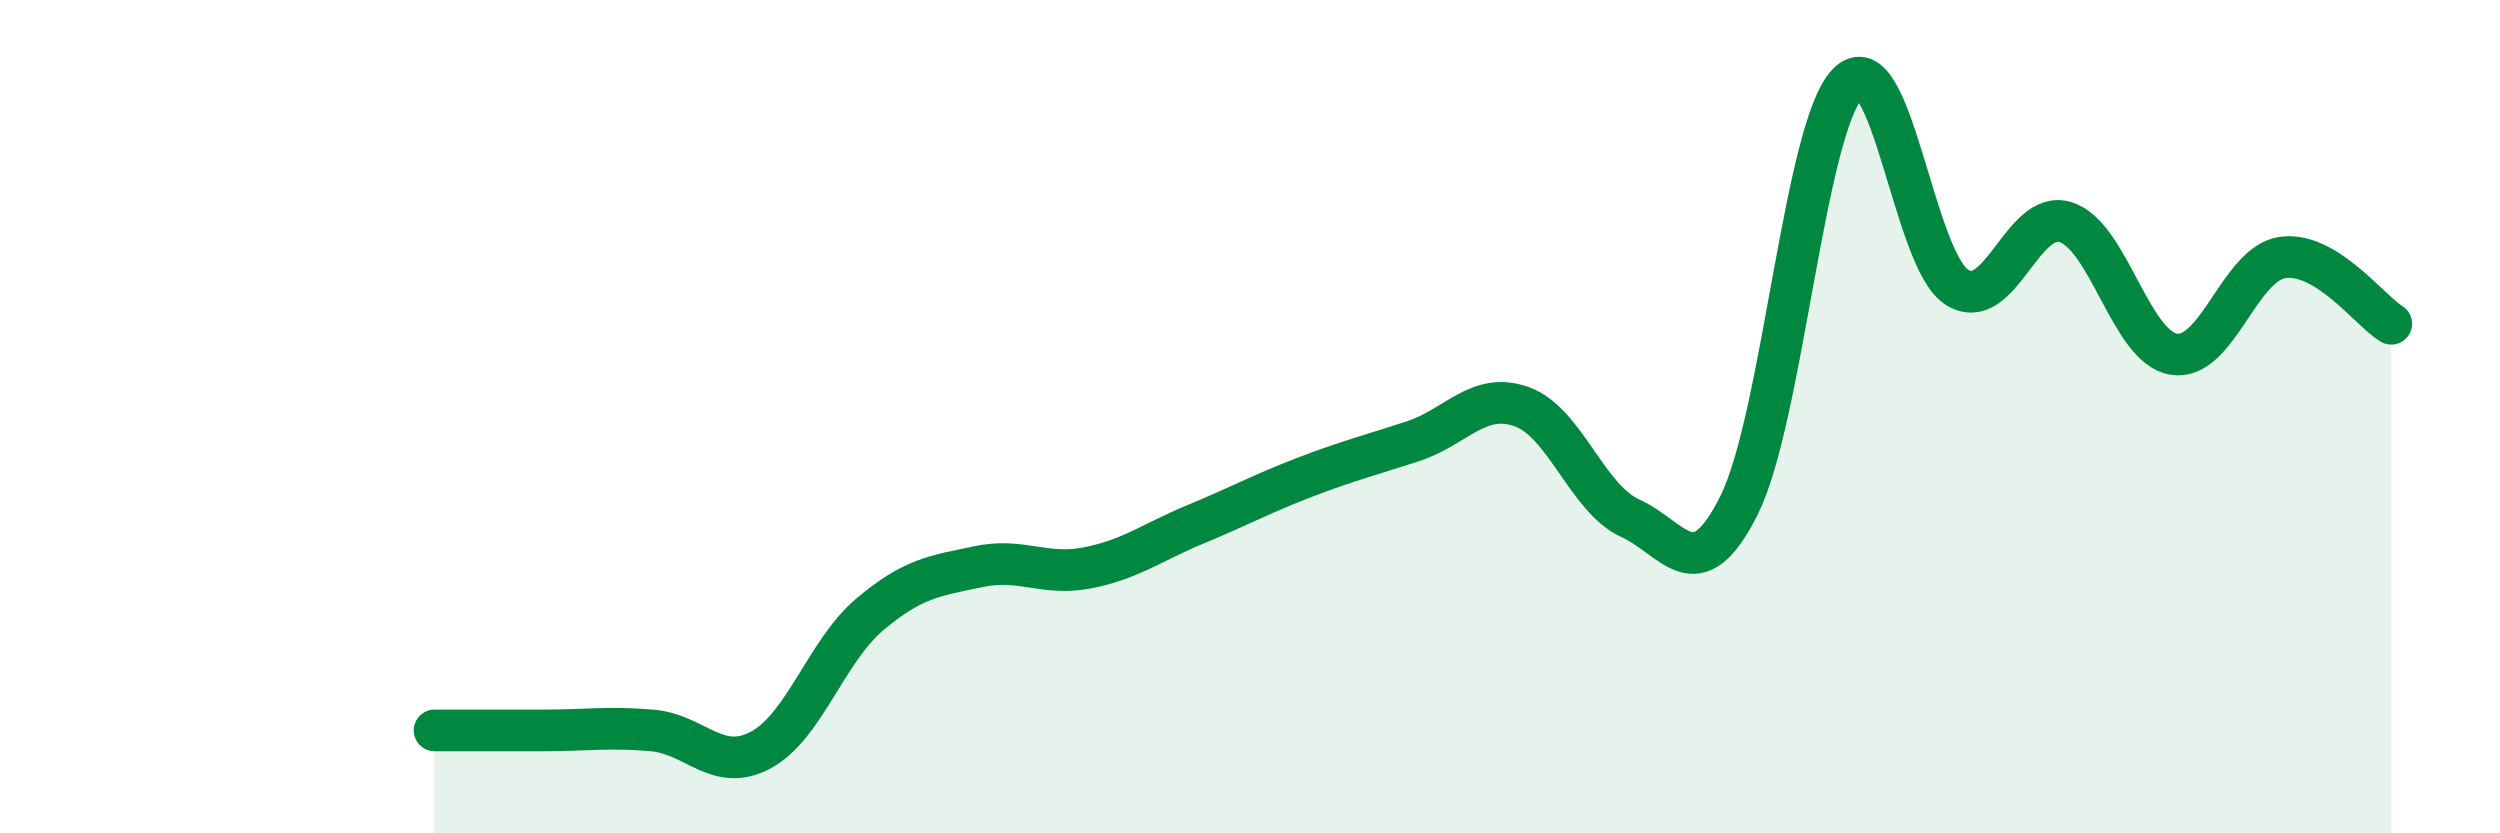 
    <svg width="60" height="20" viewBox="0 0 60 20" xmlns="http://www.w3.org/2000/svg">
      <path
        d="M 10.43,17.53 C 10.95,17.53 12,17.53 13.04,17.53 C 14.08,17.53 14.61,17.44 15.65,17.53 C 16.69,17.62 17.22,18.56 18.26,18 C 19.3,17.44 19.83,15.63 20.87,14.75 C 21.91,13.87 22.44,13.82 23.48,13.6 C 24.52,13.38 25.05,13.83 26.09,13.63 C 27.13,13.43 27.66,13.01 28.7,12.58 C 29.74,12.15 30.26,11.86 31.3,11.46 C 32.34,11.06 32.87,10.93 33.91,10.59 C 34.95,10.25 35.48,9.39 36.52,9.76 C 37.56,10.13 38.09,11.97 39.13,12.44 C 40.17,12.91 40.7,14.21 41.74,12.12 C 42.78,10.03 43.31,3.05 44.35,2 C 45.39,0.95 45.92,6.22 46.96,6.89 C 48,7.56 48.53,5.01 49.57,5.33 C 50.61,5.65 51.13,8.33 52.17,8.5 C 53.21,8.67 53.74,6.33 54.78,6.18 C 55.82,6.03 56.87,7.45 57.39,7.77L57.39 20L10.43 20Z"
        fill="#008740"
        opacity="0.1"
        stroke-linecap="round"
        stroke-linejoin="round"
      />
      <path
        d="M 10.43,17.53 C 10.95,17.53 12,17.53 13.04,17.53 C 14.08,17.53 14.61,17.44 15.65,17.53 C 16.69,17.62 17.22,18.56 18.26,18 C 19.3,17.44 19.83,15.63 20.87,14.75 C 21.91,13.87 22.44,13.82 23.48,13.6 C 24.52,13.38 25.05,13.83 26.09,13.63 C 27.13,13.43 27.66,13.01 28.7,12.58 C 29.74,12.15 30.26,11.86 31.3,11.46 C 32.34,11.06 32.87,10.93 33.91,10.59 C 34.95,10.25 35.48,9.39 36.52,9.76 C 37.56,10.13 38.09,11.97 39.13,12.44 C 40.17,12.91 40.7,14.21 41.74,12.12 C 42.78,10.03 43.31,3.05 44.35,2 C 45.39,0.95 45.92,6.22 46.96,6.89 C 48,7.56 48.53,5.01 49.57,5.33 C 50.61,5.65 51.13,8.33 52.17,8.5 C 53.21,8.67 53.74,6.33 54.78,6.18 C 55.82,6.03 56.87,7.45 57.39,7.77"
        stroke="#008740"
        stroke-width="1"
        fill="none"
        stroke-linecap="round"
        stroke-linejoin="round"
      />
    </svg>
  